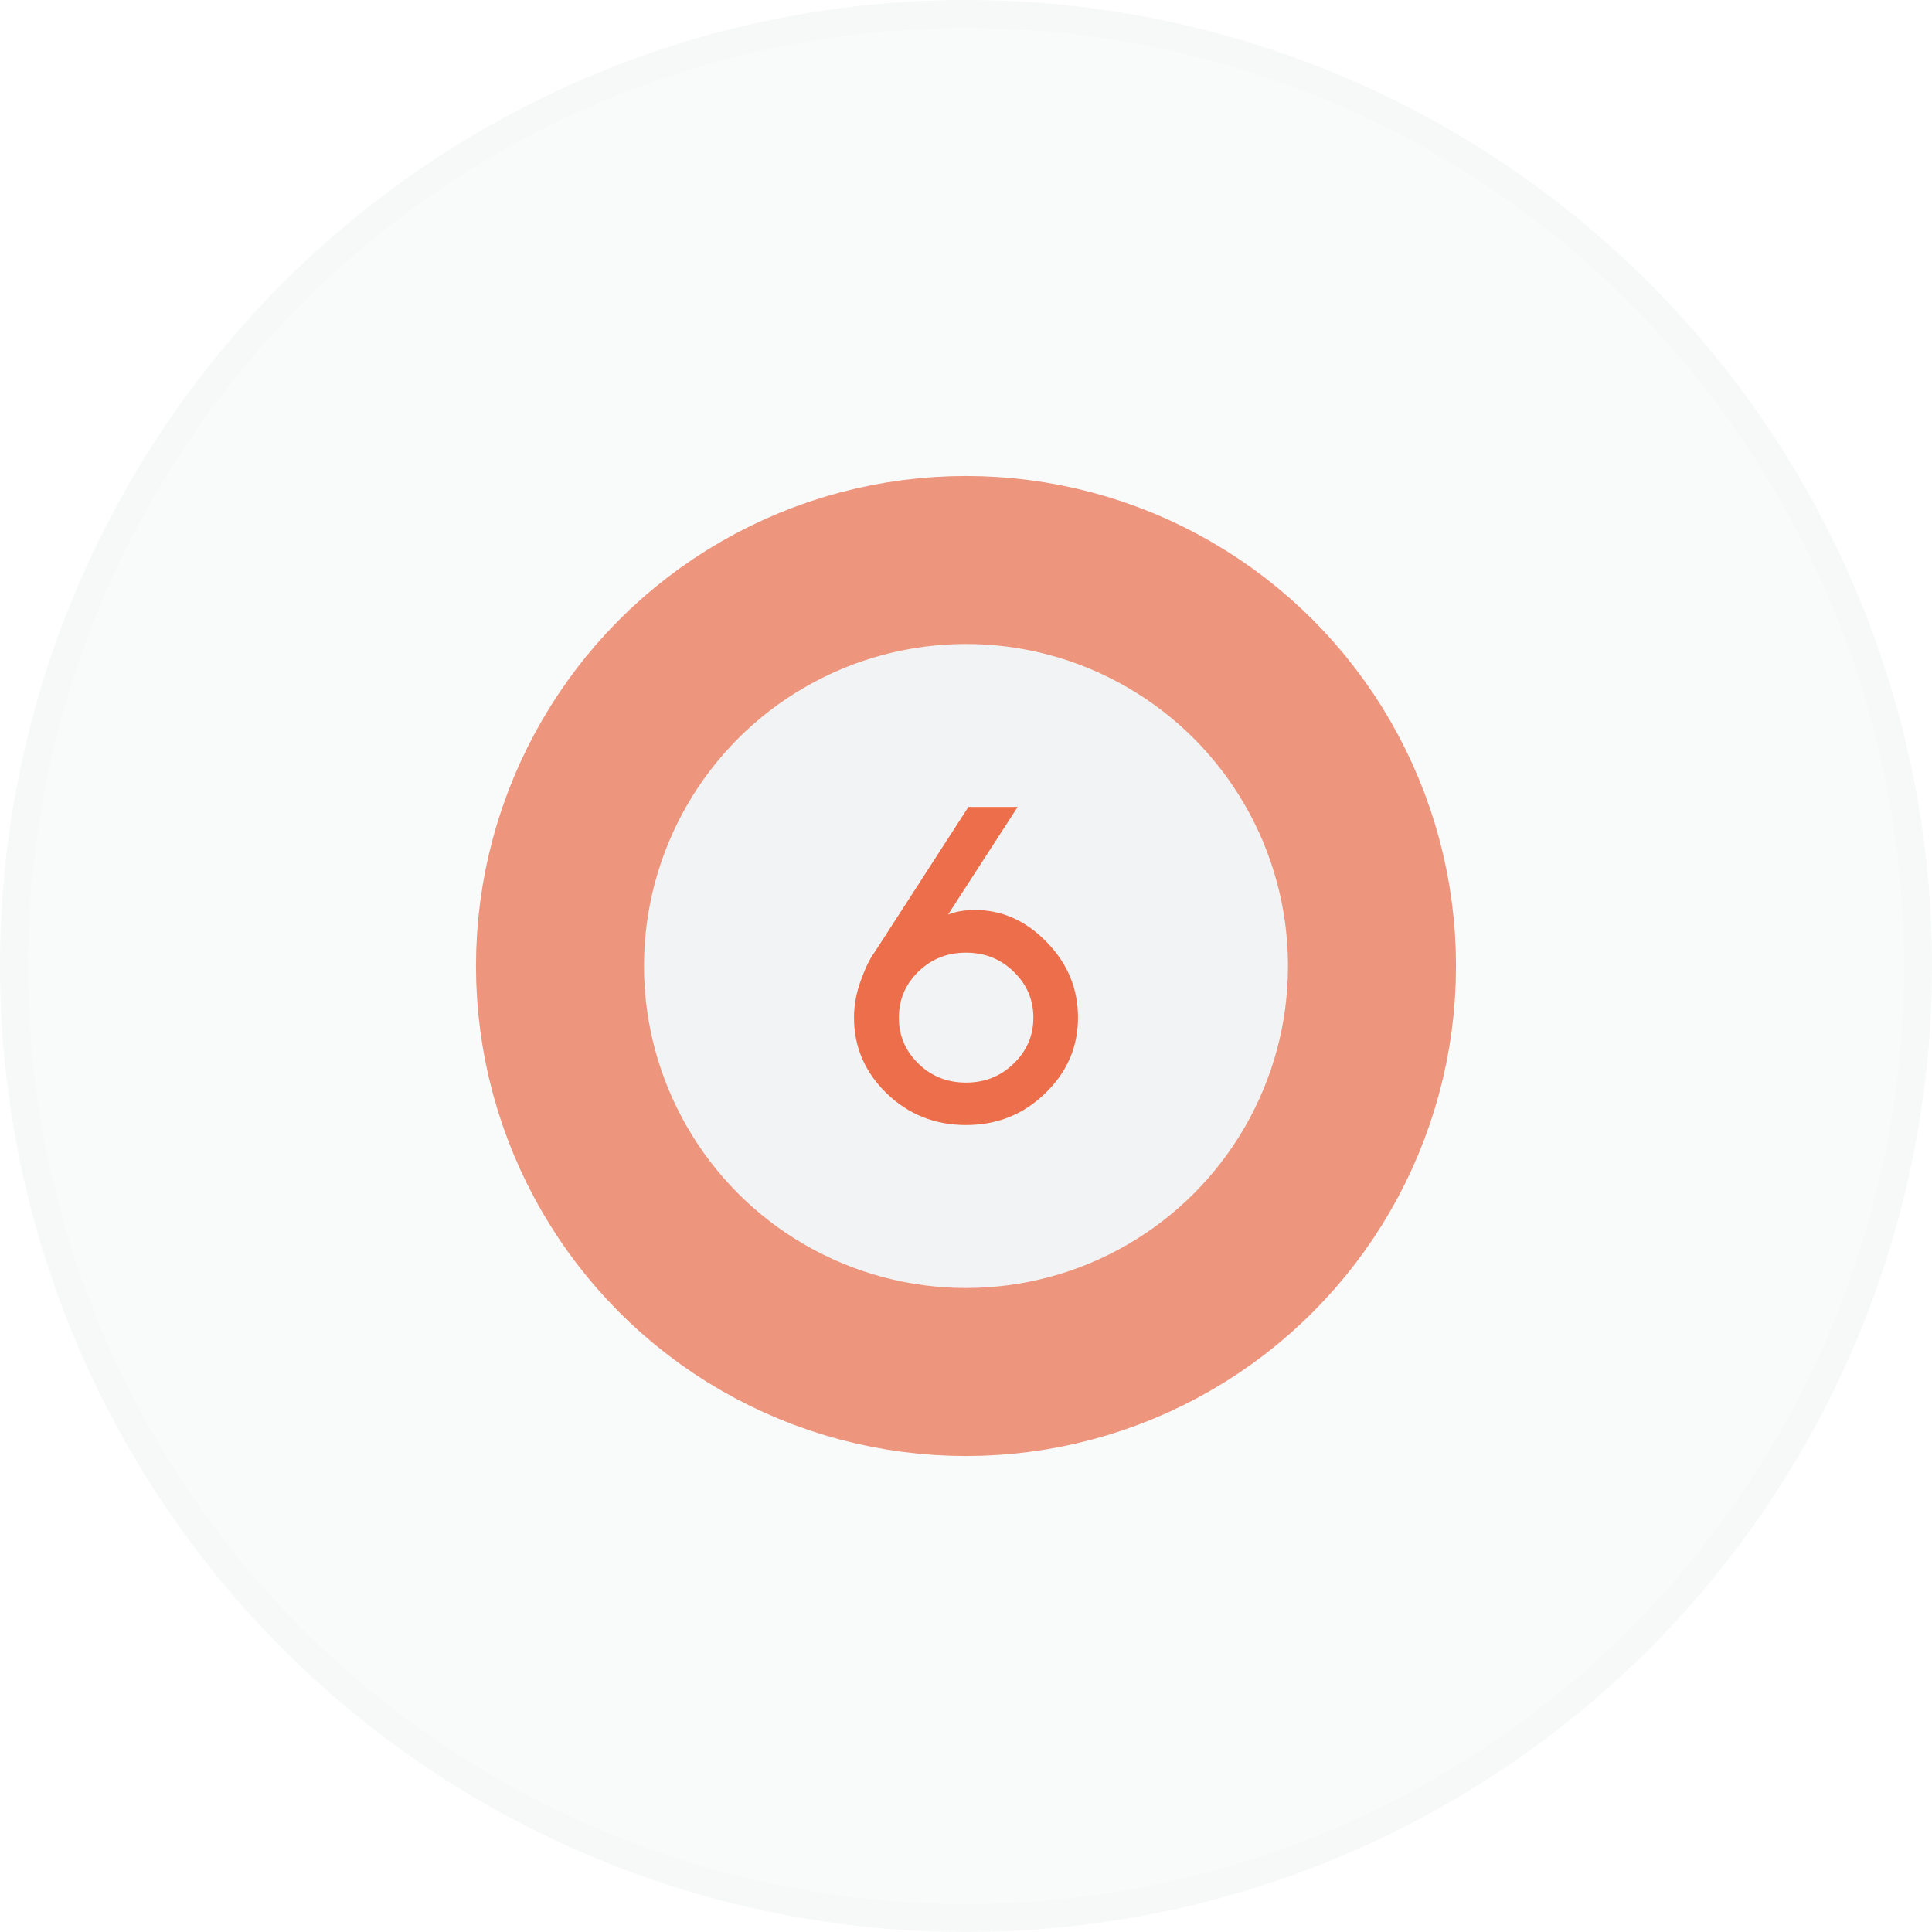 <?xml version="1.0" encoding="UTF-8"?> <svg xmlns="http://www.w3.org/2000/svg" width="69" height="69" viewBox="0 0 69 69" fill="none"><g filter="url(#filter0_b_187_1612)"><circle cx="34.5" cy="34.5" r="34.5" fill="#F1F3F4" fill-opacity="0.4"></circle><circle cx="34.5" cy="34.5" r="34" stroke="#F1F3F4" stroke-opacity="0.2"></circle></g><circle cx="34.5" cy="34.5" r="17.5" fill="#F1F3F4"></circle><circle cx="34.5" cy="34.5" r="14.5" stroke="#ED6E4A" stroke-opacity="0.7" stroke-width="6"></circle><path d="M34.82 32.5C35.789 32.5 36.643 32.883 37.383 33.648C38.128 34.409 38.5 35.307 38.5 36.344C38.5 37.391 38.109 38.292 37.328 39.047C36.552 39.802 35.609 40.18 34.5 40.18C33.391 40.18 32.445 39.802 31.664 39.047C30.888 38.292 30.5 37.391 30.5 36.344C30.5 35.917 30.576 35.49 30.727 35.062C30.878 34.635 31.026 34.315 31.172 34.102L31.383 33.781L34.586 28.82H36.344L33.859 32.664C34.125 32.555 34.445 32.5 34.82 32.5ZM36.203 37.984C36.672 37.531 36.906 36.984 36.906 36.344C36.906 35.703 36.672 35.156 36.203 34.703C35.74 34.25 35.172 34.023 34.5 34.023C33.828 34.023 33.26 34.25 32.797 34.703C32.333 35.156 32.102 35.703 32.102 36.344C32.102 36.984 32.333 37.531 32.797 37.984C33.26 38.438 33.828 38.664 34.5 38.664C35.172 38.664 35.74 38.438 36.203 37.984Z" fill="#ED6E4A"></path><defs><filter id="filter0_b_187_1612" x="-8" y="-8" width="85" height="85" filterUnits="userSpaceOnUse" color-interpolation-filters="sRGB"><feFlood flood-opacity="0" result="BackgroundImageFix"></feFlood><feGaussianBlur in="BackgroundImageFix" stdDeviation="4"></feGaussianBlur><feComposite in2="SourceAlpha" operator="in" result="effect1_backgroundBlur_187_1612"></feComposite><feBlend mode="normal" in="SourceGraphic" in2="effect1_backgroundBlur_187_1612" result="shape"></feBlend></filter></defs></svg> 